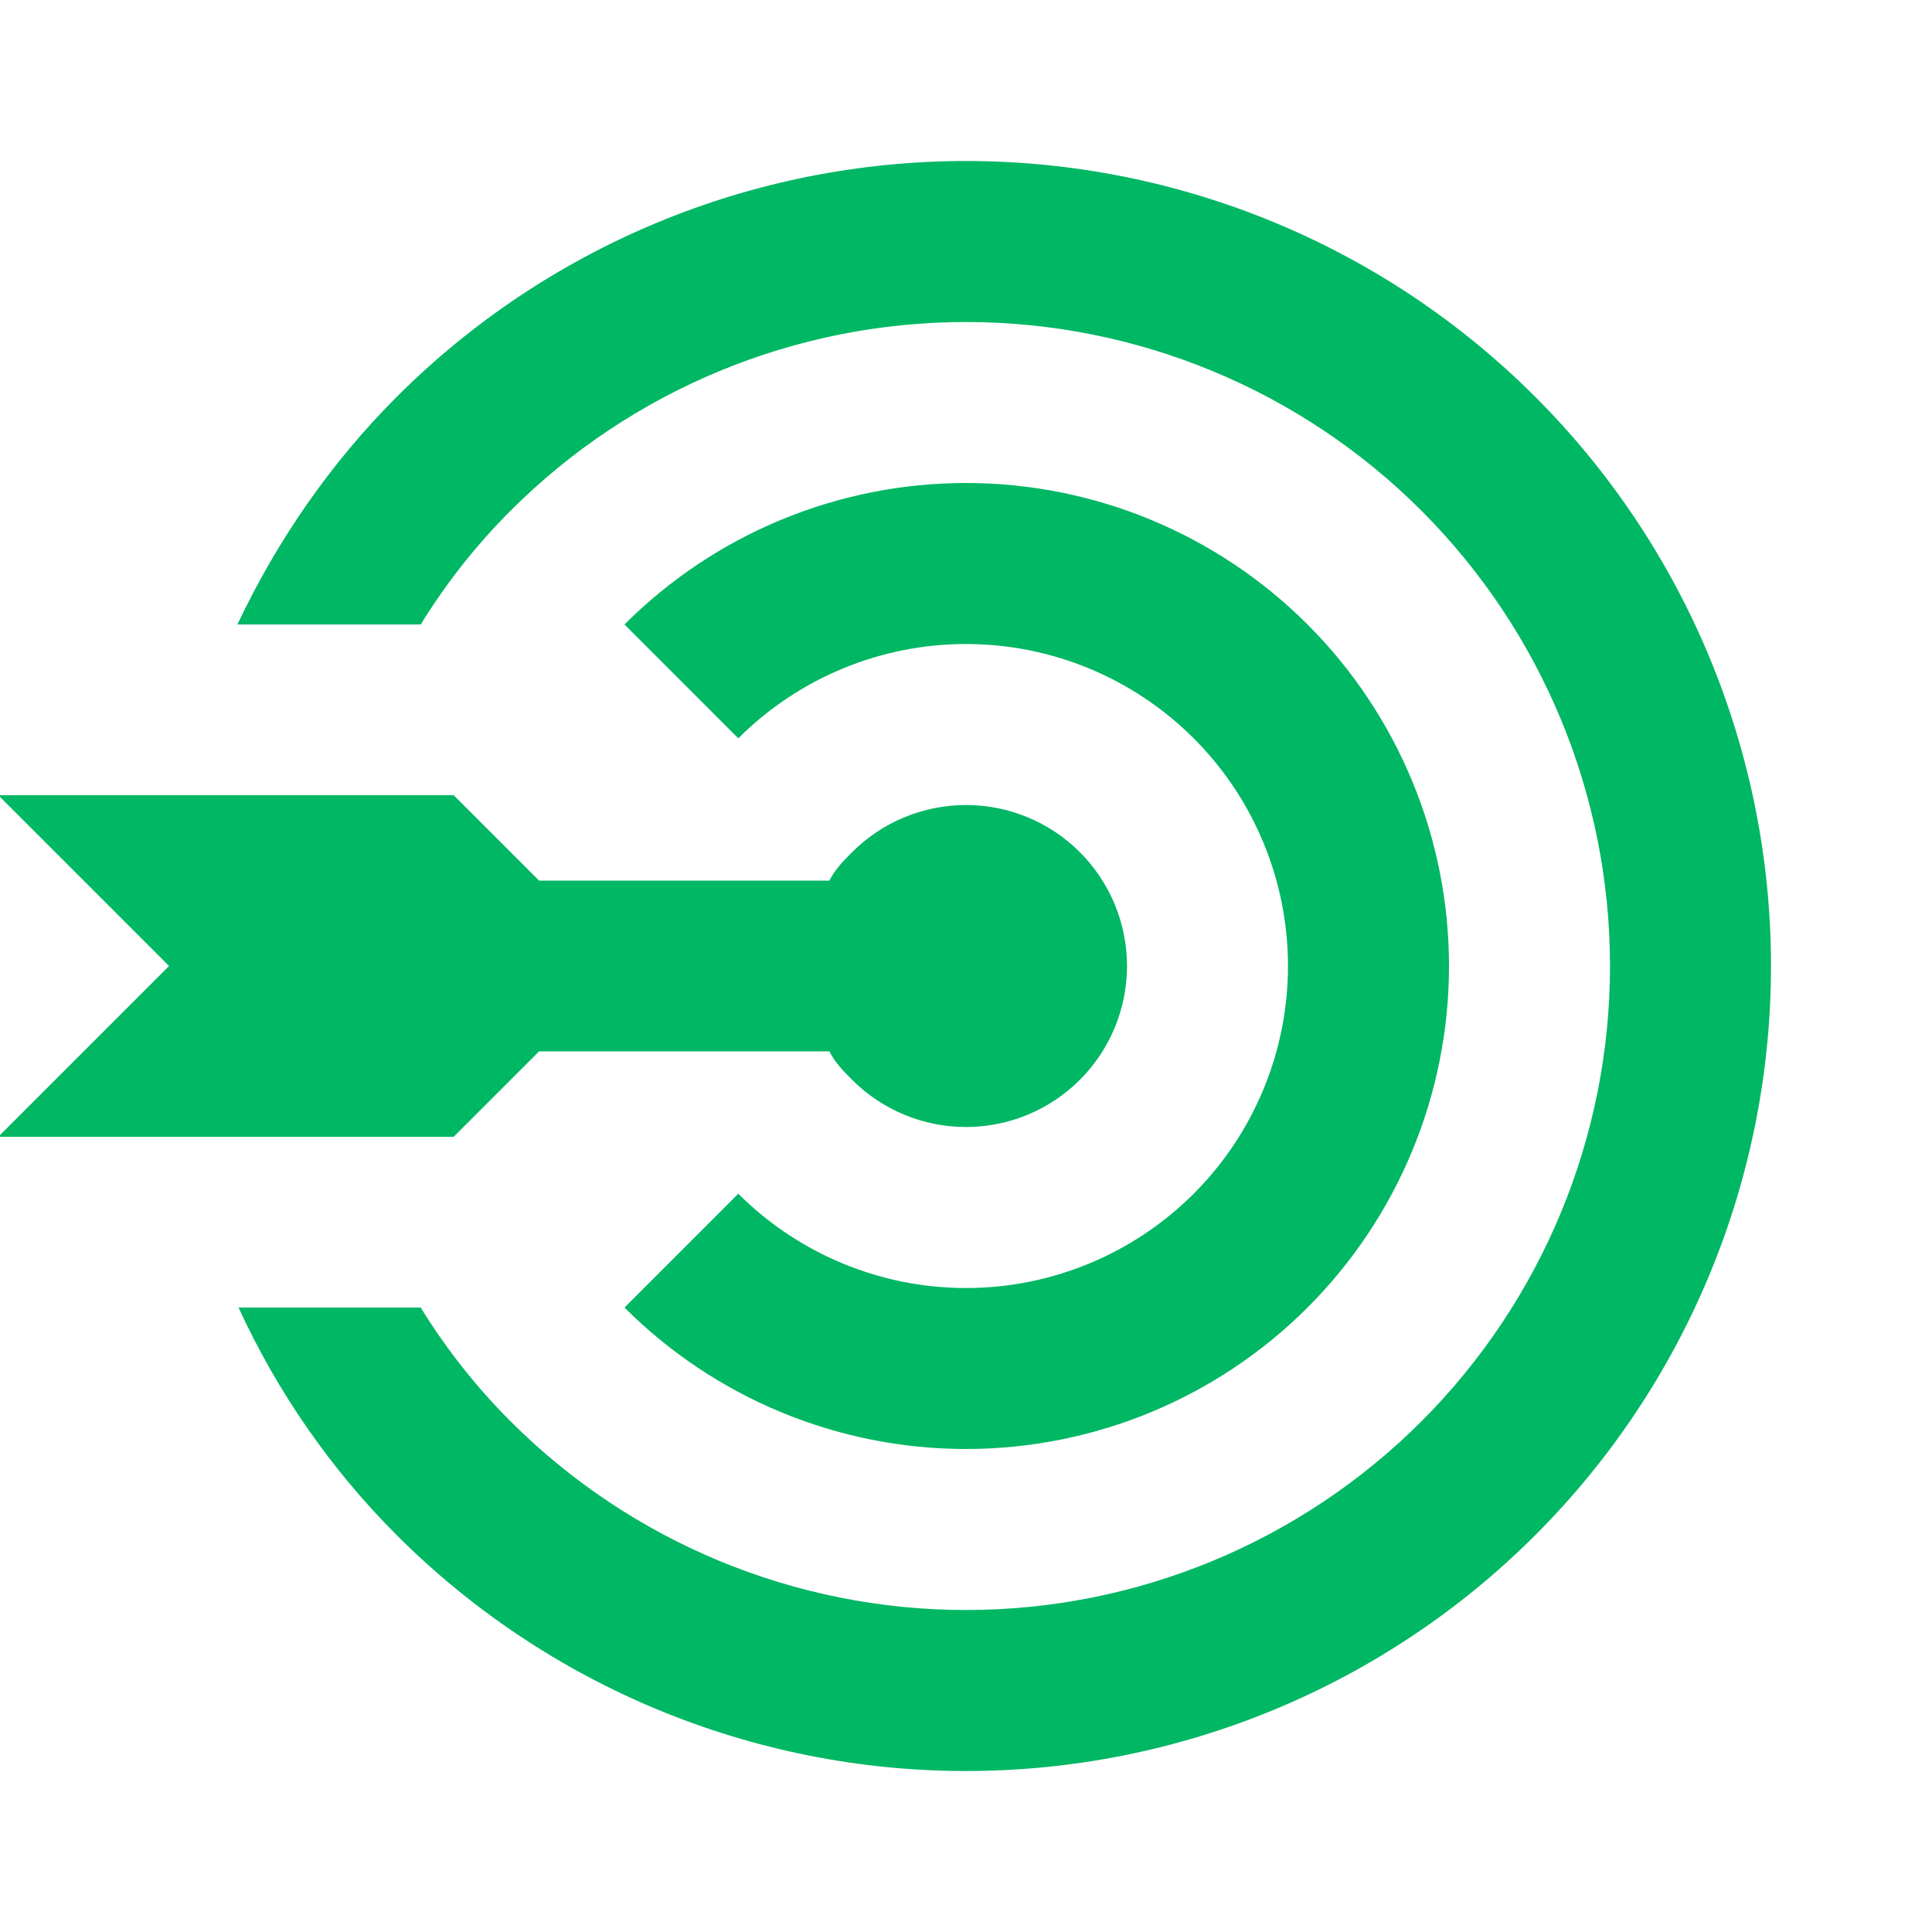 <svg width="56" height="56" viewBox="0 0 56 56" fill="none" xmlns="http://www.w3.org/2000/svg">
<g clip-path="url(#clip0)">
<path d="M11.501 11.501C13.668 9.334 16.24 7.616 19.071 6.443C21.902 5.27 24.936 4.667 28 4.667C34.188 4.667 40.123 7.125 44.499 11.501C48.875 15.877 51.333 21.812 51.333 28C51.333 31.064 50.73 34.099 49.557 36.93C48.385 39.761 46.666 42.333 44.499 44.499C40.123 48.875 34.188 51.334 28 51.334C21.812 51.334 15.877 48.875 11.501 44.499C9.587 42.586 8.036 40.342 6.914 37.9L12.194 37.9C12.936 39.104 13.811 40.21 14.801 41.2C18.301 44.7 23.049 46.667 28 46.667C32.951 46.667 37.699 44.7 41.199 41.2C44.7 37.699 46.667 32.951 46.667 28C46.667 23.05 44.7 18.302 41.199 14.801C37.699 11.3 32.951 9.334 28 9.334C23.049 9.334 18.301 11.3 14.801 14.801C13.811 15.791 12.936 16.896 12.194 18.101L6.881 18.101C8.036 15.659 9.587 13.415 11.501 11.501ZM-0.049 23.05L13.151 23.05L15.626 25.525H24.04C24.205 25.195 24.453 24.948 24.7 24.7C25.575 23.825 26.762 23.334 28 23.334C29.238 23.334 30.425 23.825 31.3 24.7C32.175 25.576 32.667 26.763 32.667 28C32.667 29.238 32.175 30.425 31.3 31.3C30.425 32.175 29.238 32.667 28 32.667C26.762 32.667 25.575 32.175 24.7 31.3C24.453 31.053 24.205 30.805 24.04 30.475H15.626L13.151 32.95L-0.049 32.95L4.901 28L-0.049 23.05ZM18.101 18.101C20.726 15.475 24.287 14 28 14C31.713 14 35.274 15.475 37.9 18.101C40.525 20.726 42 24.287 42 28C42 31.713 40.525 35.274 37.9 37.9C35.274 40.525 31.713 42 28 42C24.287 42 20.726 40.525 18.101 37.9L21.4 34.6C23.151 36.35 25.525 37.334 28 37.334C30.475 37.334 32.849 36.35 34.6 34.6C36.35 32.85 37.333 30.476 37.333 28C37.333 25.525 36.35 23.151 34.6 21.401C32.849 19.65 30.475 18.667 28 18.667C25.525 18.667 23.151 19.65 21.4 21.401L18.101 18.101Z" fill="#00B764"/>
</g>
<defs>
<clipPath id="clip0">
<rect width="56" height="56" fill="white" transform="matrix(-1 0 0 1 56 0)"/>
</clipPath>
</defs>
</svg>
